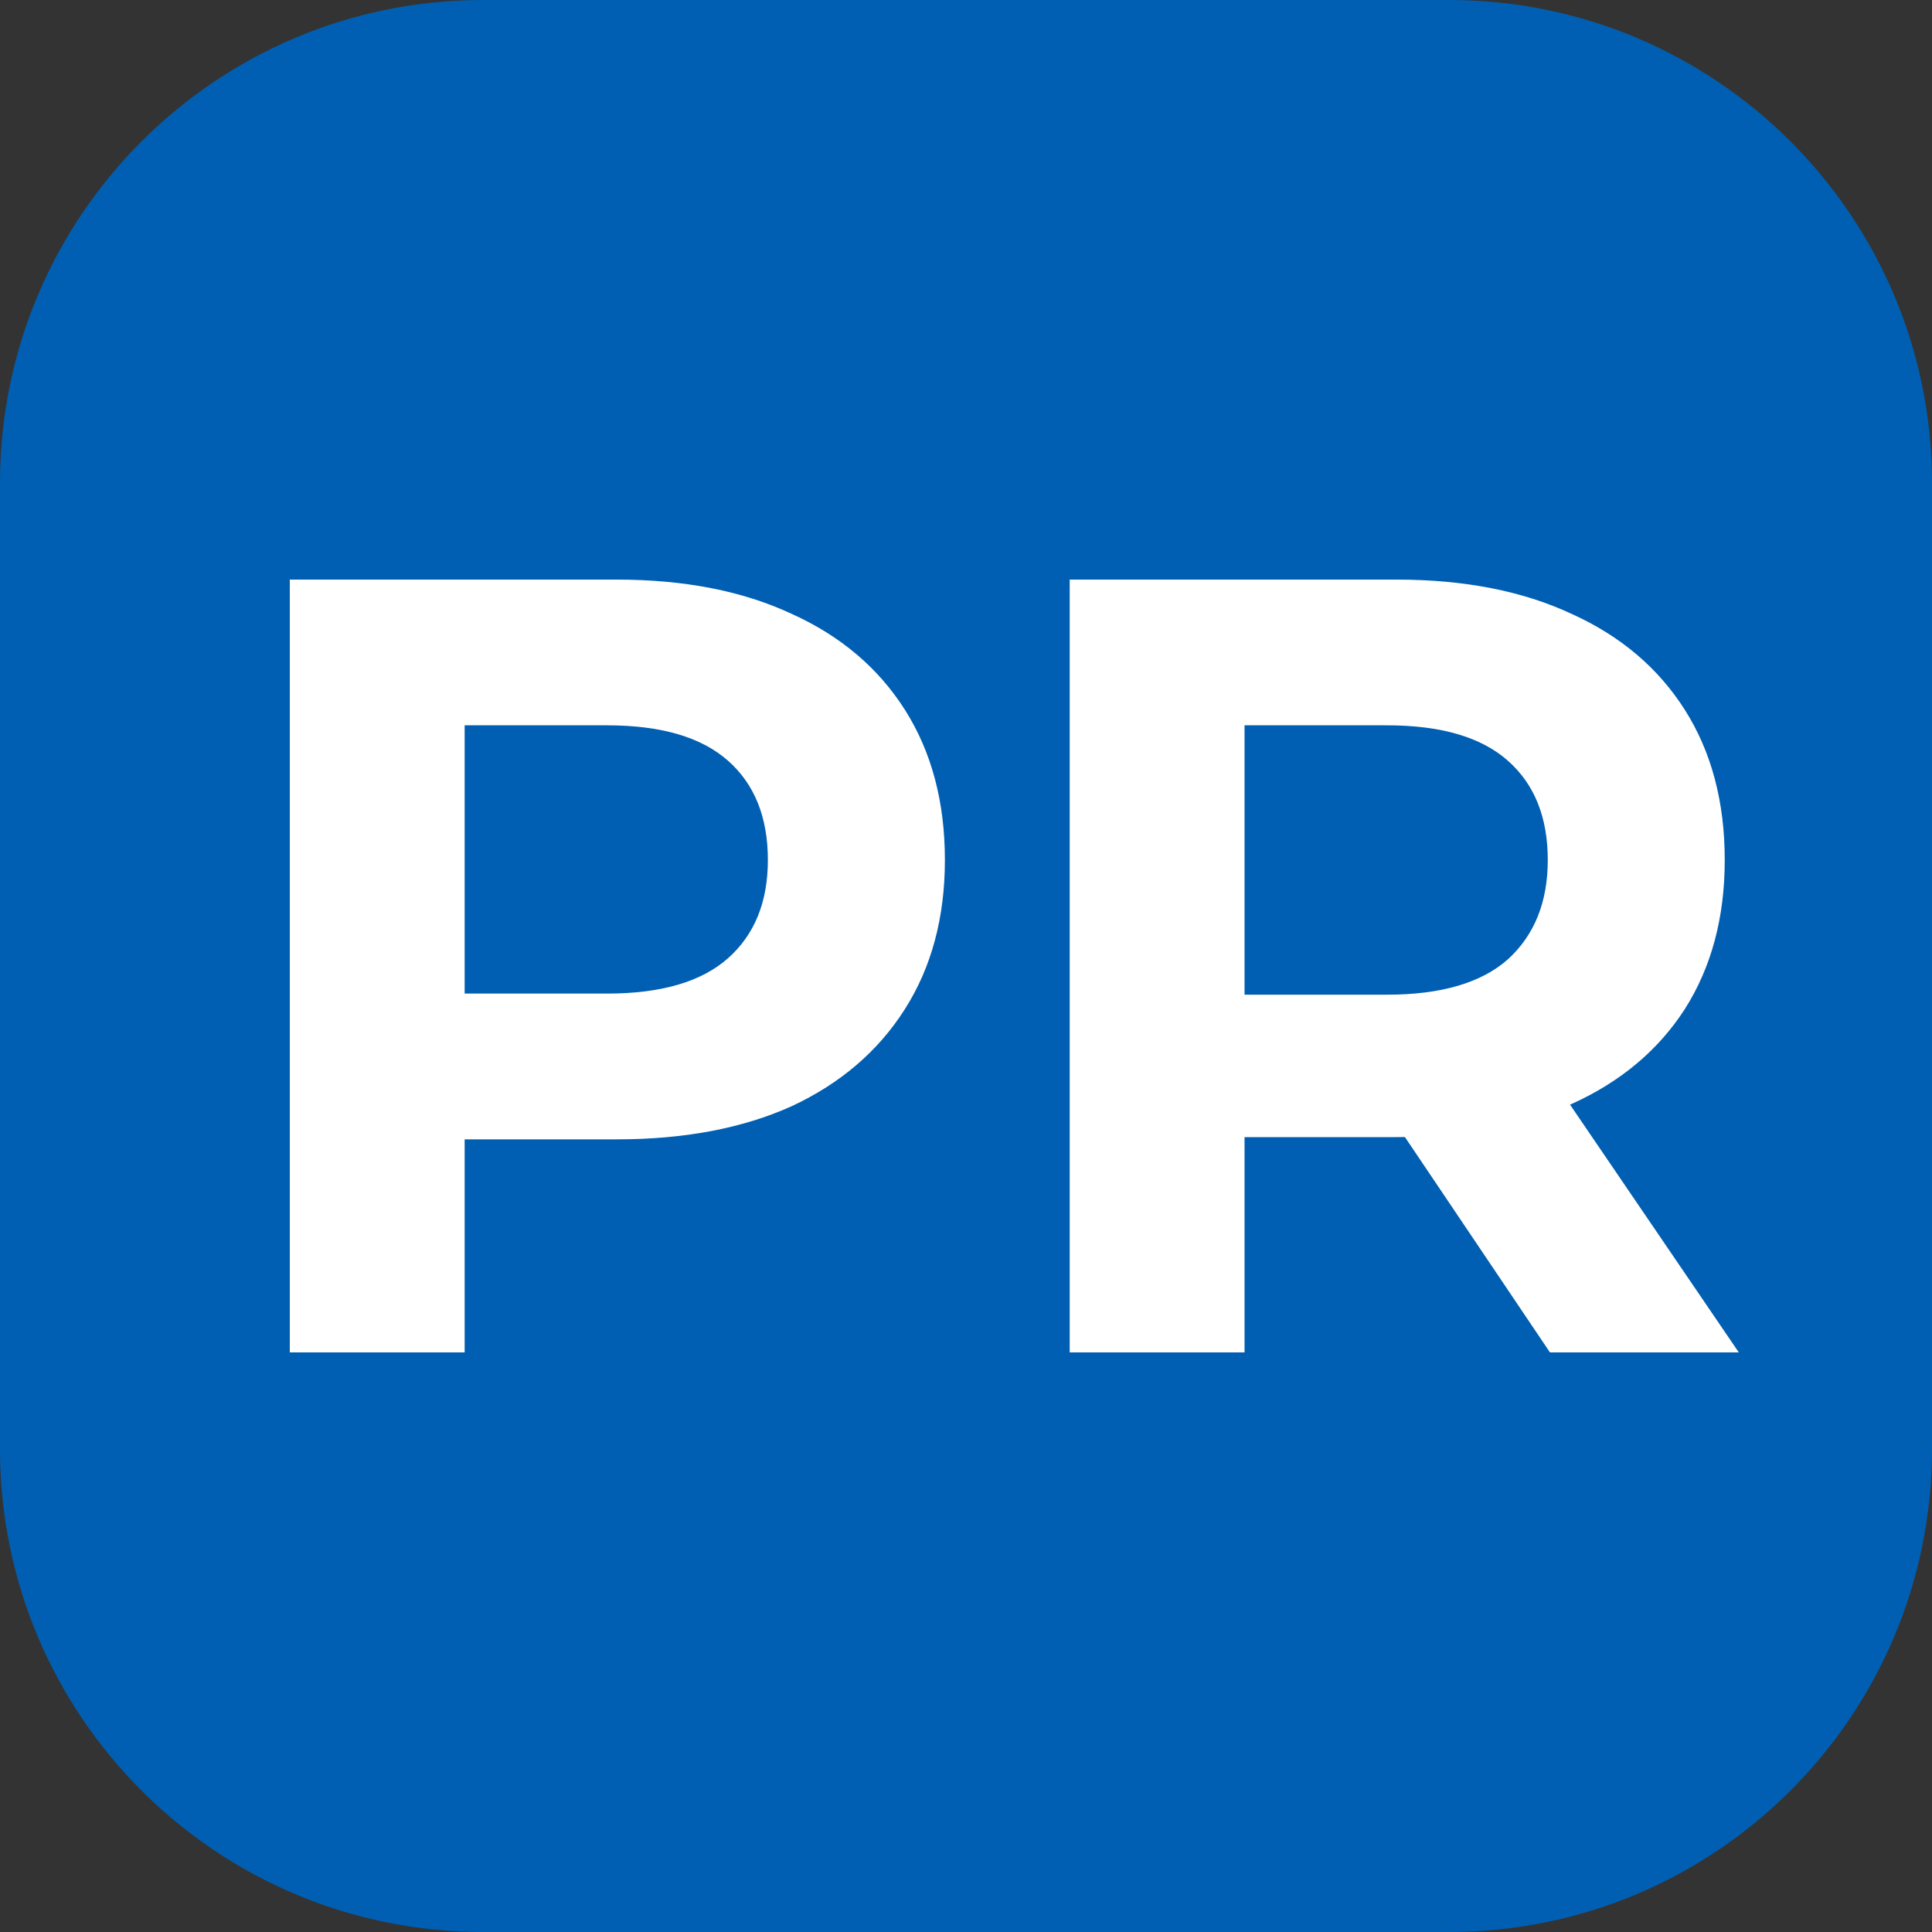 <svg xmlns="http://www.w3.org/2000/svg" width="40" height="40" fill="none" viewBox="0 0 40 40"><rect x="0" y="0" width="40" height="40" fill="#333333" stroke="none"/><path fill="#005FB2" d="M30 0H10C4.477 0 0 4.477 0 10v20c0 5.523 4.477 10 10 10h20c5.523 0 10-4.477 10-10V10c0-5.523-4.477-10-10-10Z"/><path fill="#fff" d="M6 28V12h6.77c1.4 0 2.607.236 3.62.709 1.013.457 1.795 1.12 2.346 1.988.551.869.827 1.905.827 3.109 0 1.188-.276 2.217-.827 3.085-.551.869-1.333 1.54-2.346 2.012-1.013.457-2.22.686-3.62.686H8.01l1.61-1.669V28H6Zm3.62-5.669-1.61-1.76h4.56c1.116 0 1.95-.243 2.502-.731.55-.488.826-1.166.826-2.034 0-.884-.275-1.57-.826-2.057-.552-.488-1.386-.732-2.503-.732H8.011l1.609-1.76v9.074ZM22.147 28V12h6.77c1.4 0 2.607.236 3.62.709 1.013.457 1.795 1.12 2.346 1.988.551.869.826 1.905.826 3.109 0 1.188-.275 2.217-.826 3.085-.551.854-1.333 1.509-2.346 1.966-1.013.457-2.22.686-3.62.686h-4.76l1.61-1.623V28h-3.62Zm9.943 0-3.91-5.806h3.865L36 28h-3.91Zm-6.323-5.669-1.61-1.737h4.559c1.117 0 1.951-.244 2.502-.731.552-.503.827-1.189.827-2.057 0-.884-.275-1.57-.827-2.057-.55-.488-1.385-.732-2.502-.732h-4.558l1.609-1.76v9.074Z"/></svg>